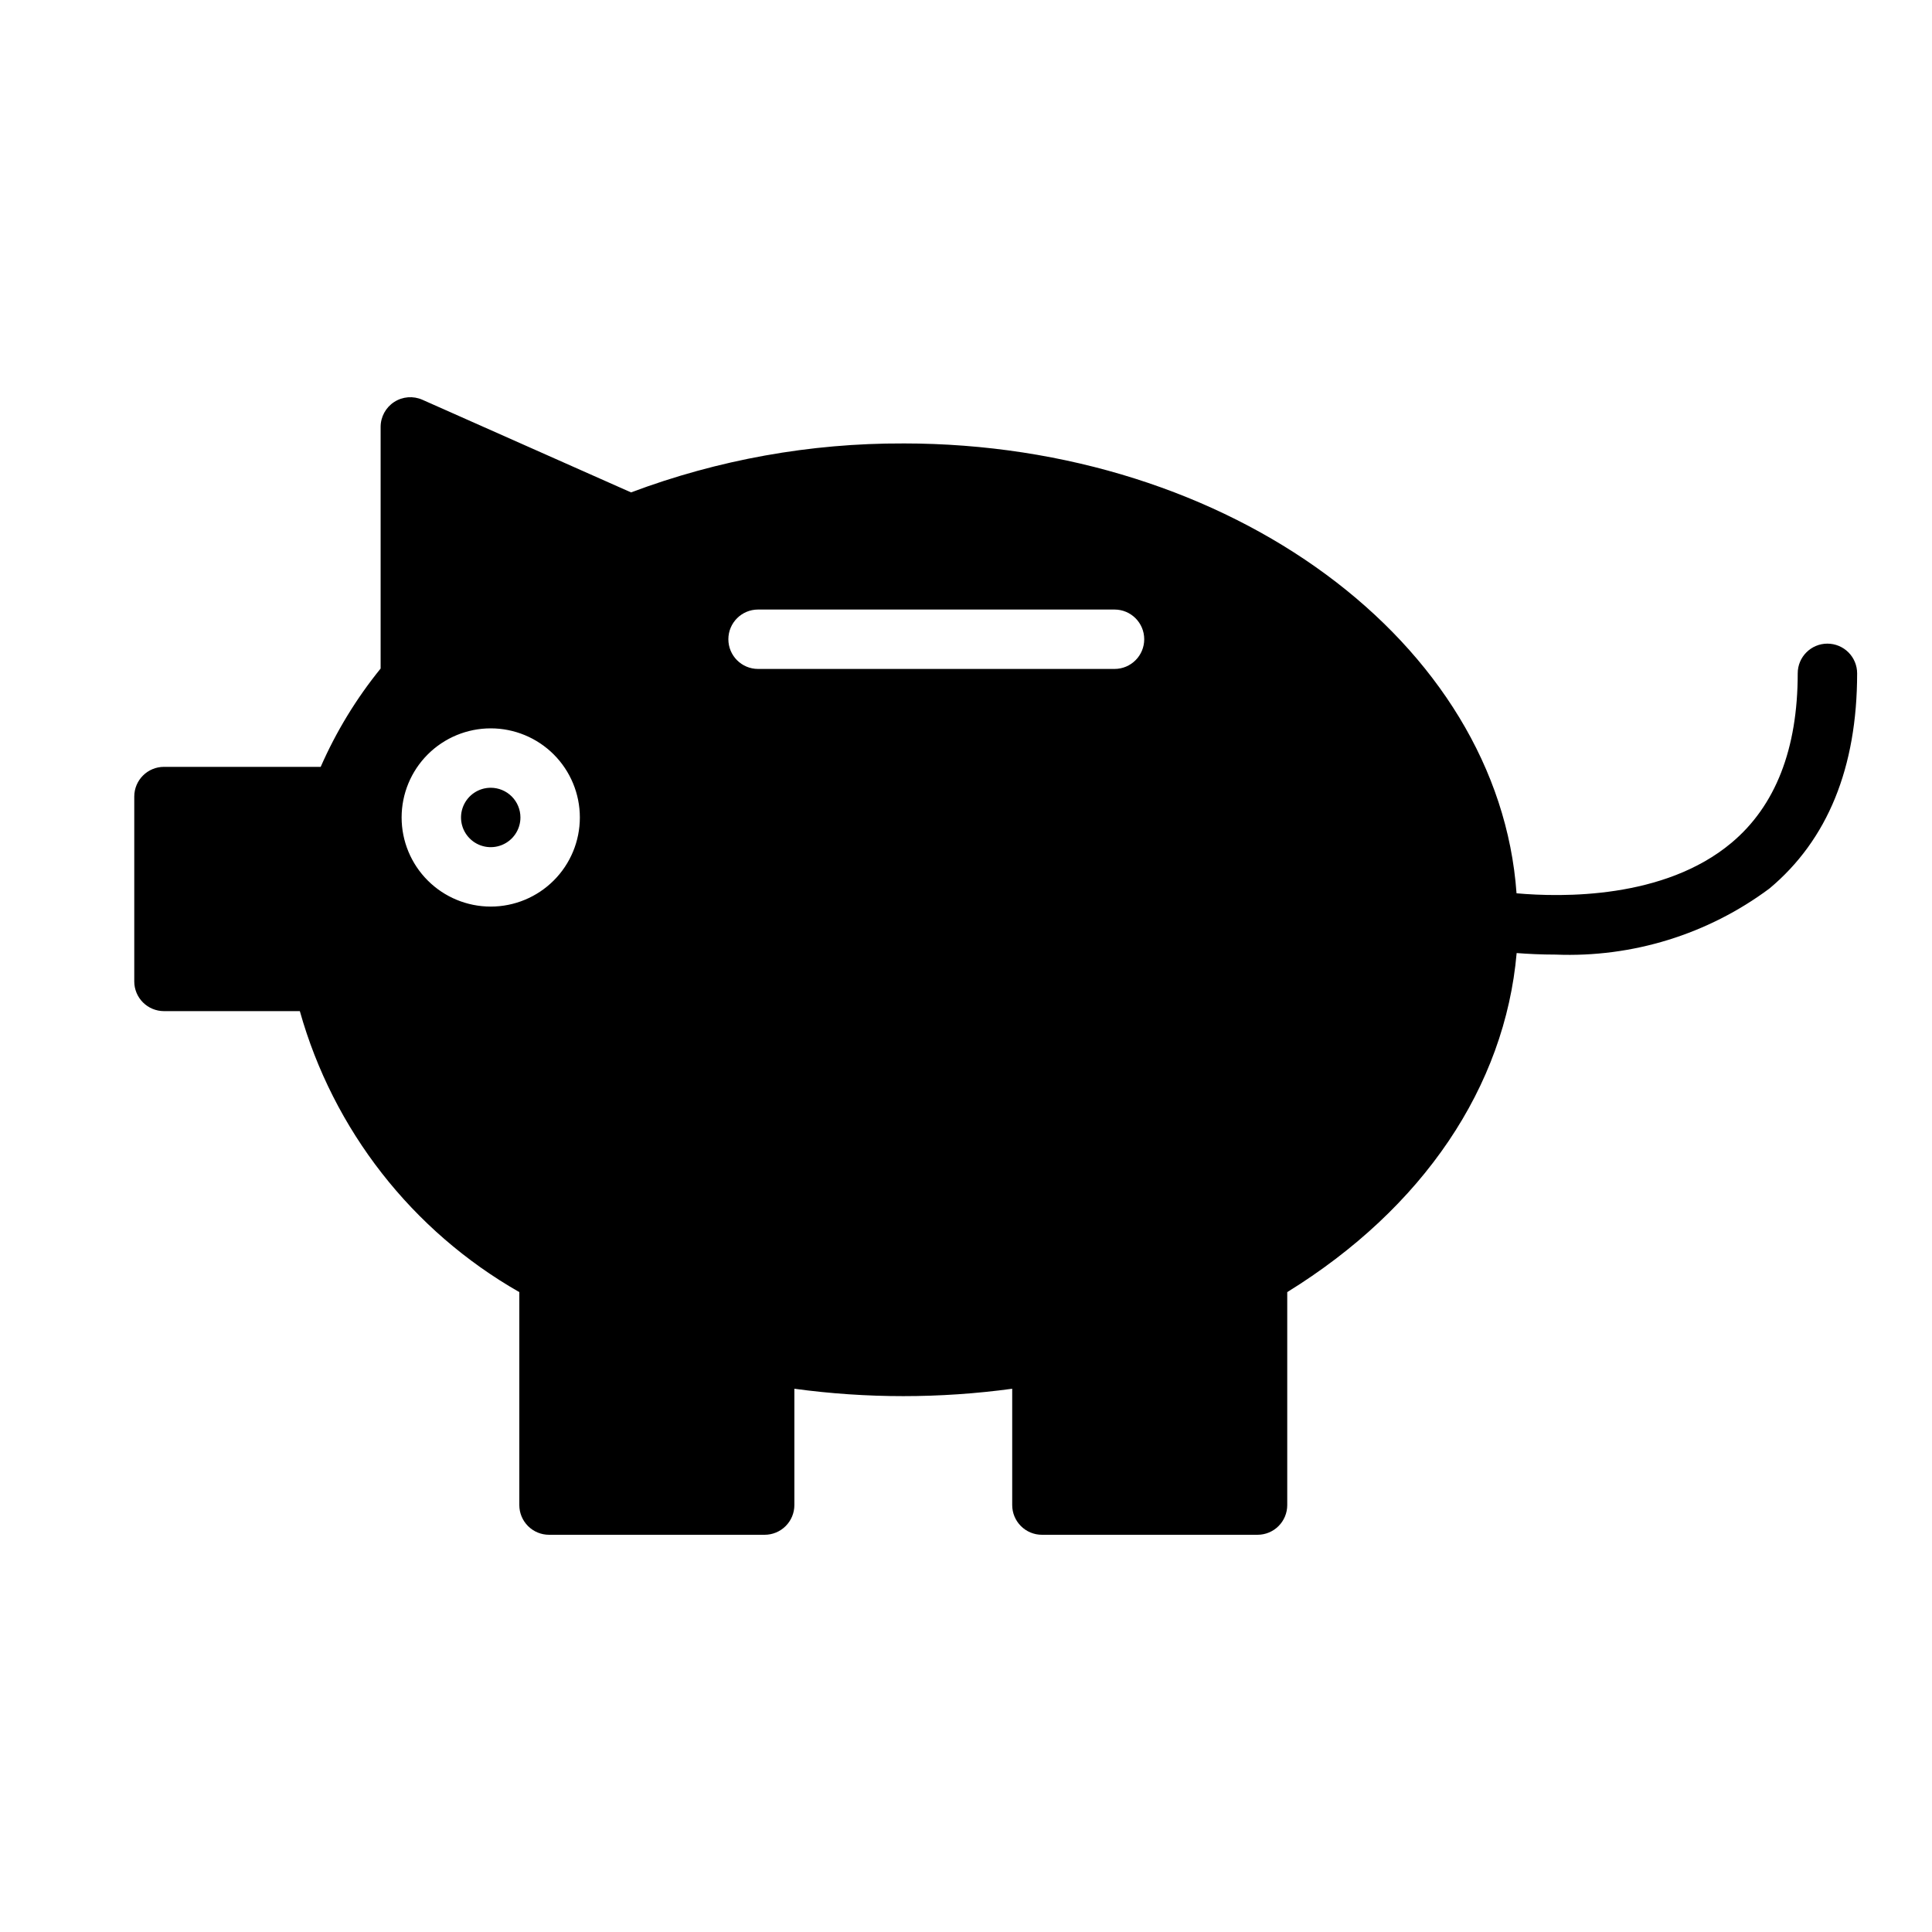 <?xml version="1.0" encoding="UTF-8"?>
<!-- Uploaded to: ICON Repo, www.svgrepo.com, Generator: ICON Repo Mixer Tools -->
<svg fill="#000000" width="800px" height="800px" version="1.1" viewBox="144 144 512 512" xmlns="http://www.w3.org/2000/svg">
 <path d="m628.29 314.57c-4.348 0-7.875 3.527-7.875 7.871 0 20.051-5.902 35.156-17.547 44.91-17.84 14.957-45.027 14.445-56.969 13.383-4.723-66.336-75.715-119.22-162.52-119.22v0.004c-24.633-0.086-49.082 4.312-72.145 12.973l-55.293-24.547c-2.438-1.082-5.254-0.859-7.488 0.594s-3.582 3.938-3.582 6.602v64.031c-6.438 7.934-11.781 16.699-15.883 26.055h-41.535c-4.348 0-7.871 3.527-7.871 7.875v48.988c0 2.086 0.828 4.09 2.305 5.566 1.477 1.473 3.481 2.305 5.566 2.305h36.008c8.848 31.5 29.746 58.25 58.164 74.461v56.441c0 2.09 0.832 4.09 2.309 5.566 1.477 1.477 3.477 2.305 5.566 2.305h57.145-0.004c2.09 0 4.09-0.828 5.566-2.305 1.477-1.477 2.309-3.477 2.309-5.566v-30.828c19.156 2.609 38.574 2.609 57.73 0v30.828c0 2.09 0.832 4.09 2.309 5.566 1.477 1.477 3.477 2.305 5.566 2.305h57.145-0.004c2.09 0 4.09-0.828 5.566-2.305 1.477-1.477 2.305-3.477 2.305-5.566v-56.441c36.008-22.238 57.695-54.441 60.797-89.852 2.93 0.227 6.43 0.41 10.367 0.41 20.316 0.809 40.297-5.367 56.609-17.5 15.43-12.879 23.254-32.062 23.254-57.035 0-2.086-0.832-4.09-2.305-5.562-1.477-1.477-3.481-2.309-5.566-2.309zm-354.24 69.684c-6.266 0-12.27-2.488-16.699-6.918-4.43-4.426-6.918-10.434-6.918-16.699 0-6.262 2.488-12.27 6.918-16.699 4.43-4.426 10.434-6.914 16.699-6.914 6.262 0 12.27 2.488 16.699 6.914 4.43 4.43 6.918 10.438 6.918 16.699 0 6.266-2.488 12.273-6.918 16.699-4.43 4.43-10.438 6.918-16.699 6.918zm165.31-62.977h-94.465c-4.348 0-7.871-3.523-7.871-7.871s3.523-7.871 7.871-7.871h94.465c4.348 0 7.871 3.523 7.871 7.871s-3.523 7.871-7.871 7.871zm-157.44 39.359c0 3.188-1.918 6.055-4.859 7.273s-6.328 0.547-8.578-1.707c-2.254-2.25-2.926-5.637-1.707-8.578s4.09-4.859 7.273-4.859c2.086 0 4.09 0.832 5.566 2.305 1.477 1.477 2.305 3.481 2.305 5.566z"/>
</svg>
